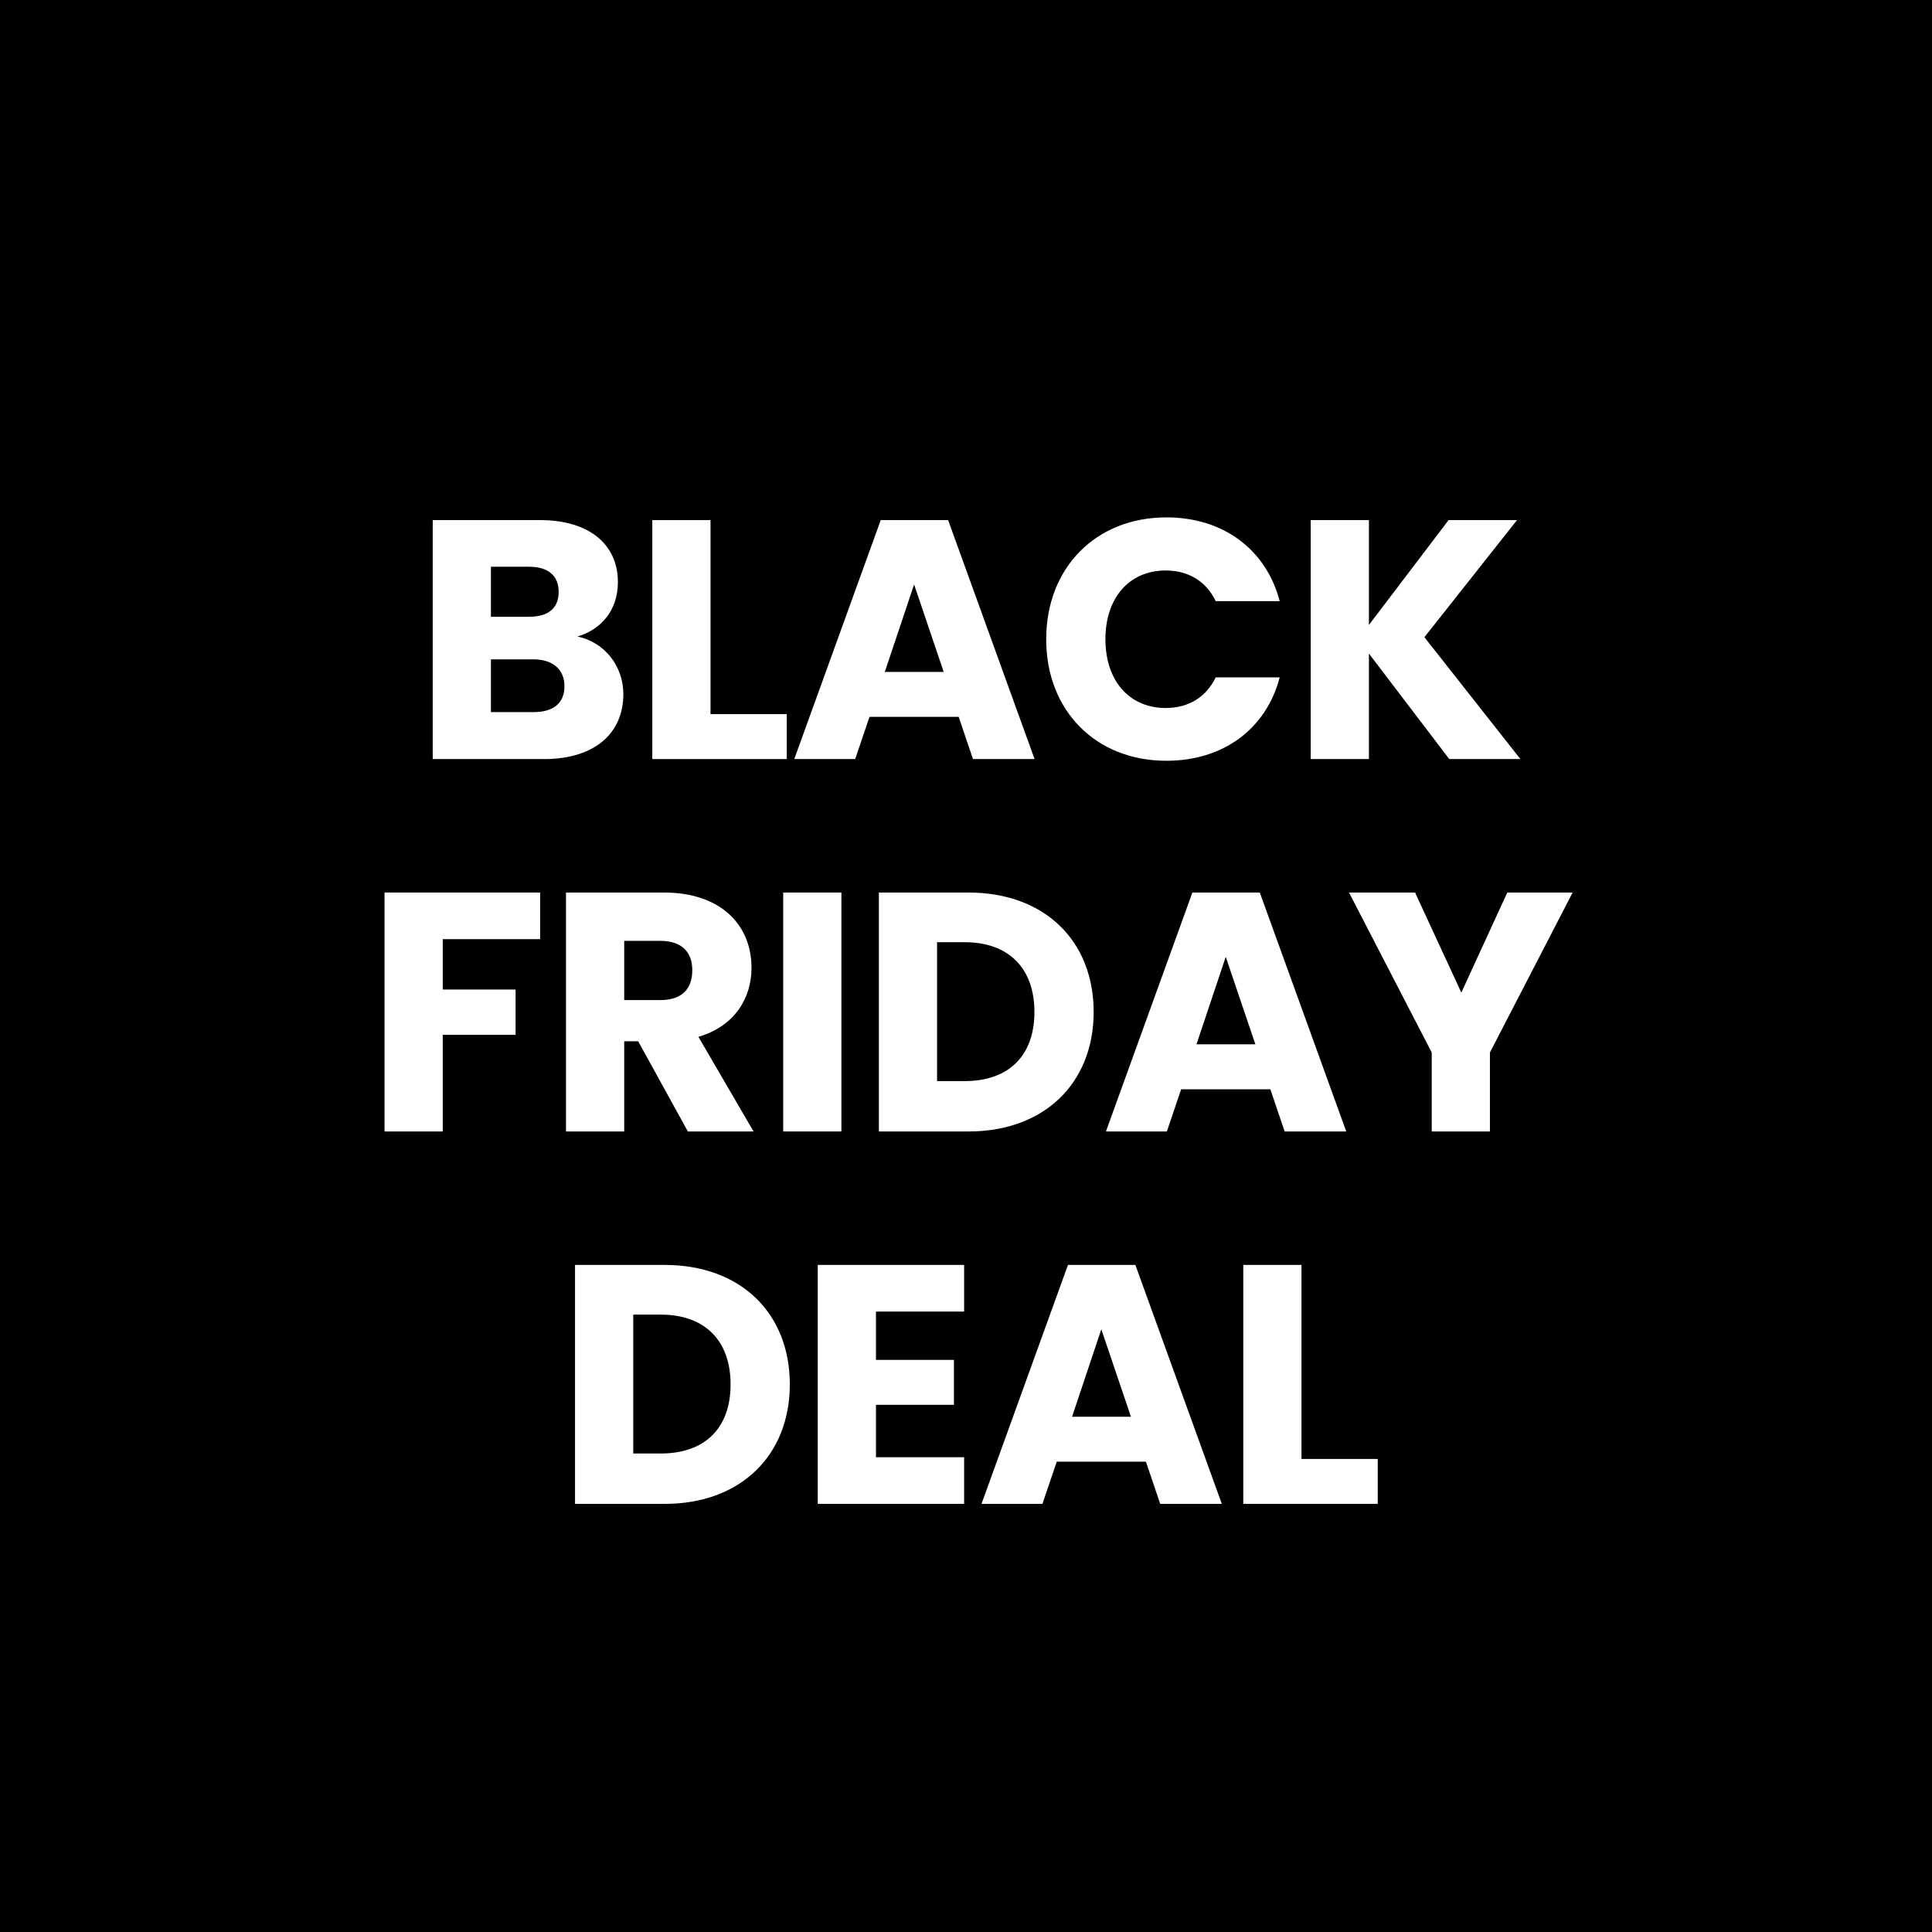 <?xml version="1.0" encoding="UTF-8"?>
<svg id="a" data-name="Layer 1" xmlns="http://www.w3.org/2000/svg" width="300" height="300" viewBox="0 0 300 300">
  <rect x="0" y="0" width="300" height="300" fill="#808080" stroke="none"/>
  <circle cx="150" cy="150" r="245.333"/>
  <g>
    <path d="M84.477,117.867h-17.284v-37.105h16.702c7.559,0,12.052,3.752,12.052,9.62,0,4.493-2.696,7.4-6.29,8.457,4.334.898,7.136,4.704,7.136,8.933,0,6.131-4.493,10.096-12.315,10.096ZM82.151,88.003h-5.92v7.77h5.92c2.96,0,4.599-1.321,4.599-3.858s-1.639-3.911-4.599-3.911ZM82.786,102.38h-6.555v8.192h6.66c3.013,0,4.757-1.374,4.757-4.017s-1.85-4.176-4.862-4.176Z" fill="#fff"/>
    <path d="M110.328,80.762v30.128h11.84v6.977h-20.878v-37.105h9.038Z" fill="#fff"/>
    <path d="M148.863,111.313h-13.848l-2.221,6.554h-9.461l13.426-37.105h10.466l13.425,37.105h-9.566l-2.221-6.554ZM141.939,90.752l-4.546,13.584h9.145l-4.599-13.584Z" fill="#fff"/>
    <path d="M181.111,80.339c8.827,0,15.487,4.968,17.602,13.002h-9.938c-1.532-3.171-4.334-4.757-7.77-4.757-5.55,0-9.355,4.123-9.355,10.677s3.806,10.677,9.355,10.677c3.436,0,6.237-1.586,7.77-4.757h9.938c-2.114,8.034-8.774,12.95-17.602,12.95-10.941,0-18.658-7.77-18.658-18.87s7.717-18.922,18.658-18.922Z" fill="#fff"/>
    <path d="M212.565,101.482v16.385h-9.038v-37.105h9.038v16.279l12.368-16.279h10.624l-14.377,18.183,14.906,18.922h-11.047l-12.475-16.385Z" fill="#fff"/>
    <path d="M59.712,138.589h24.155v7.242h-15.117v7.823h11.312v7.03h-11.312v15.011h-9.038v-37.105Z" fill="#fff"/>
    <path d="M103.058,138.589c9.091,0,13.637,5.233,13.637,11.682,0,4.651-2.537,9.038-8.246,10.729l8.563,14.694h-10.201l-7.718-14.007h-2.167v14.007h-9.038v-37.105h15.17ZM102.529,146.095h-5.603v9.197h5.603c3.383,0,4.969-1.745,4.969-4.651,0-2.749-1.586-4.546-4.969-4.546Z" fill="#fff"/>
    <path d="M121.615,138.589h9.038v37.105h-9.038v-37.105Z" fill="#fff"/>
    <path d="M169.823,157.142c0,10.994-7.611,18.553-19.451,18.553h-13.901v-37.105h13.901c11.84,0,19.451,7.506,19.451,18.553ZM149.789,167.872c6.818,0,10.836-3.912,10.836-10.73s-4.018-10.835-10.836-10.835h-4.281v21.565h4.281Z" fill="#fff"/>
    <path d="M197.258,169.14h-13.848l-2.221,6.554h-9.461l13.426-37.105h10.465l13.426,37.105h-9.566l-2.221-6.554ZM190.334,148.579l-4.546,13.584h9.145l-4.599-13.584Z" fill="#fff"/>
    <path d="M209.474,138.589h10.254l7.188,15.54,7.136-15.54h10.148l-12.844,24.843v12.263h-9.039v-12.263l-12.844-24.843Z" fill="#fff"/>
    <path d="M122.642,214.969c0,10.994-7.611,18.553-19.451,18.553h-13.901v-37.105h13.901c11.84,0,19.451,7.505,19.451,18.552ZM102.609,225.699c6.818,0,10.836-3.911,10.836-10.73s-4.018-10.835-10.836-10.835h-4.281v21.565h4.281Z" fill="#fff"/>
    <path d="M149.709,203.658h-13.69v7.505h12.104v6.977h-12.104v8.14h13.69v7.241h-22.729v-37.105h22.729v7.241Z" fill="#fff"/>
    <path d="M177.937,226.968h-13.848l-2.221,6.554h-9.461l13.426-37.105h10.466l13.425,37.105h-9.566l-2.221-6.554ZM171.013,206.407l-4.546,13.584h9.145l-4.599-13.584Z" fill="#fff"/>
    <path d="M202.097,196.417v30.128h11.84v6.977h-20.878v-37.105h9.038Z" fill="#fff"/>
  </g>
</svg>